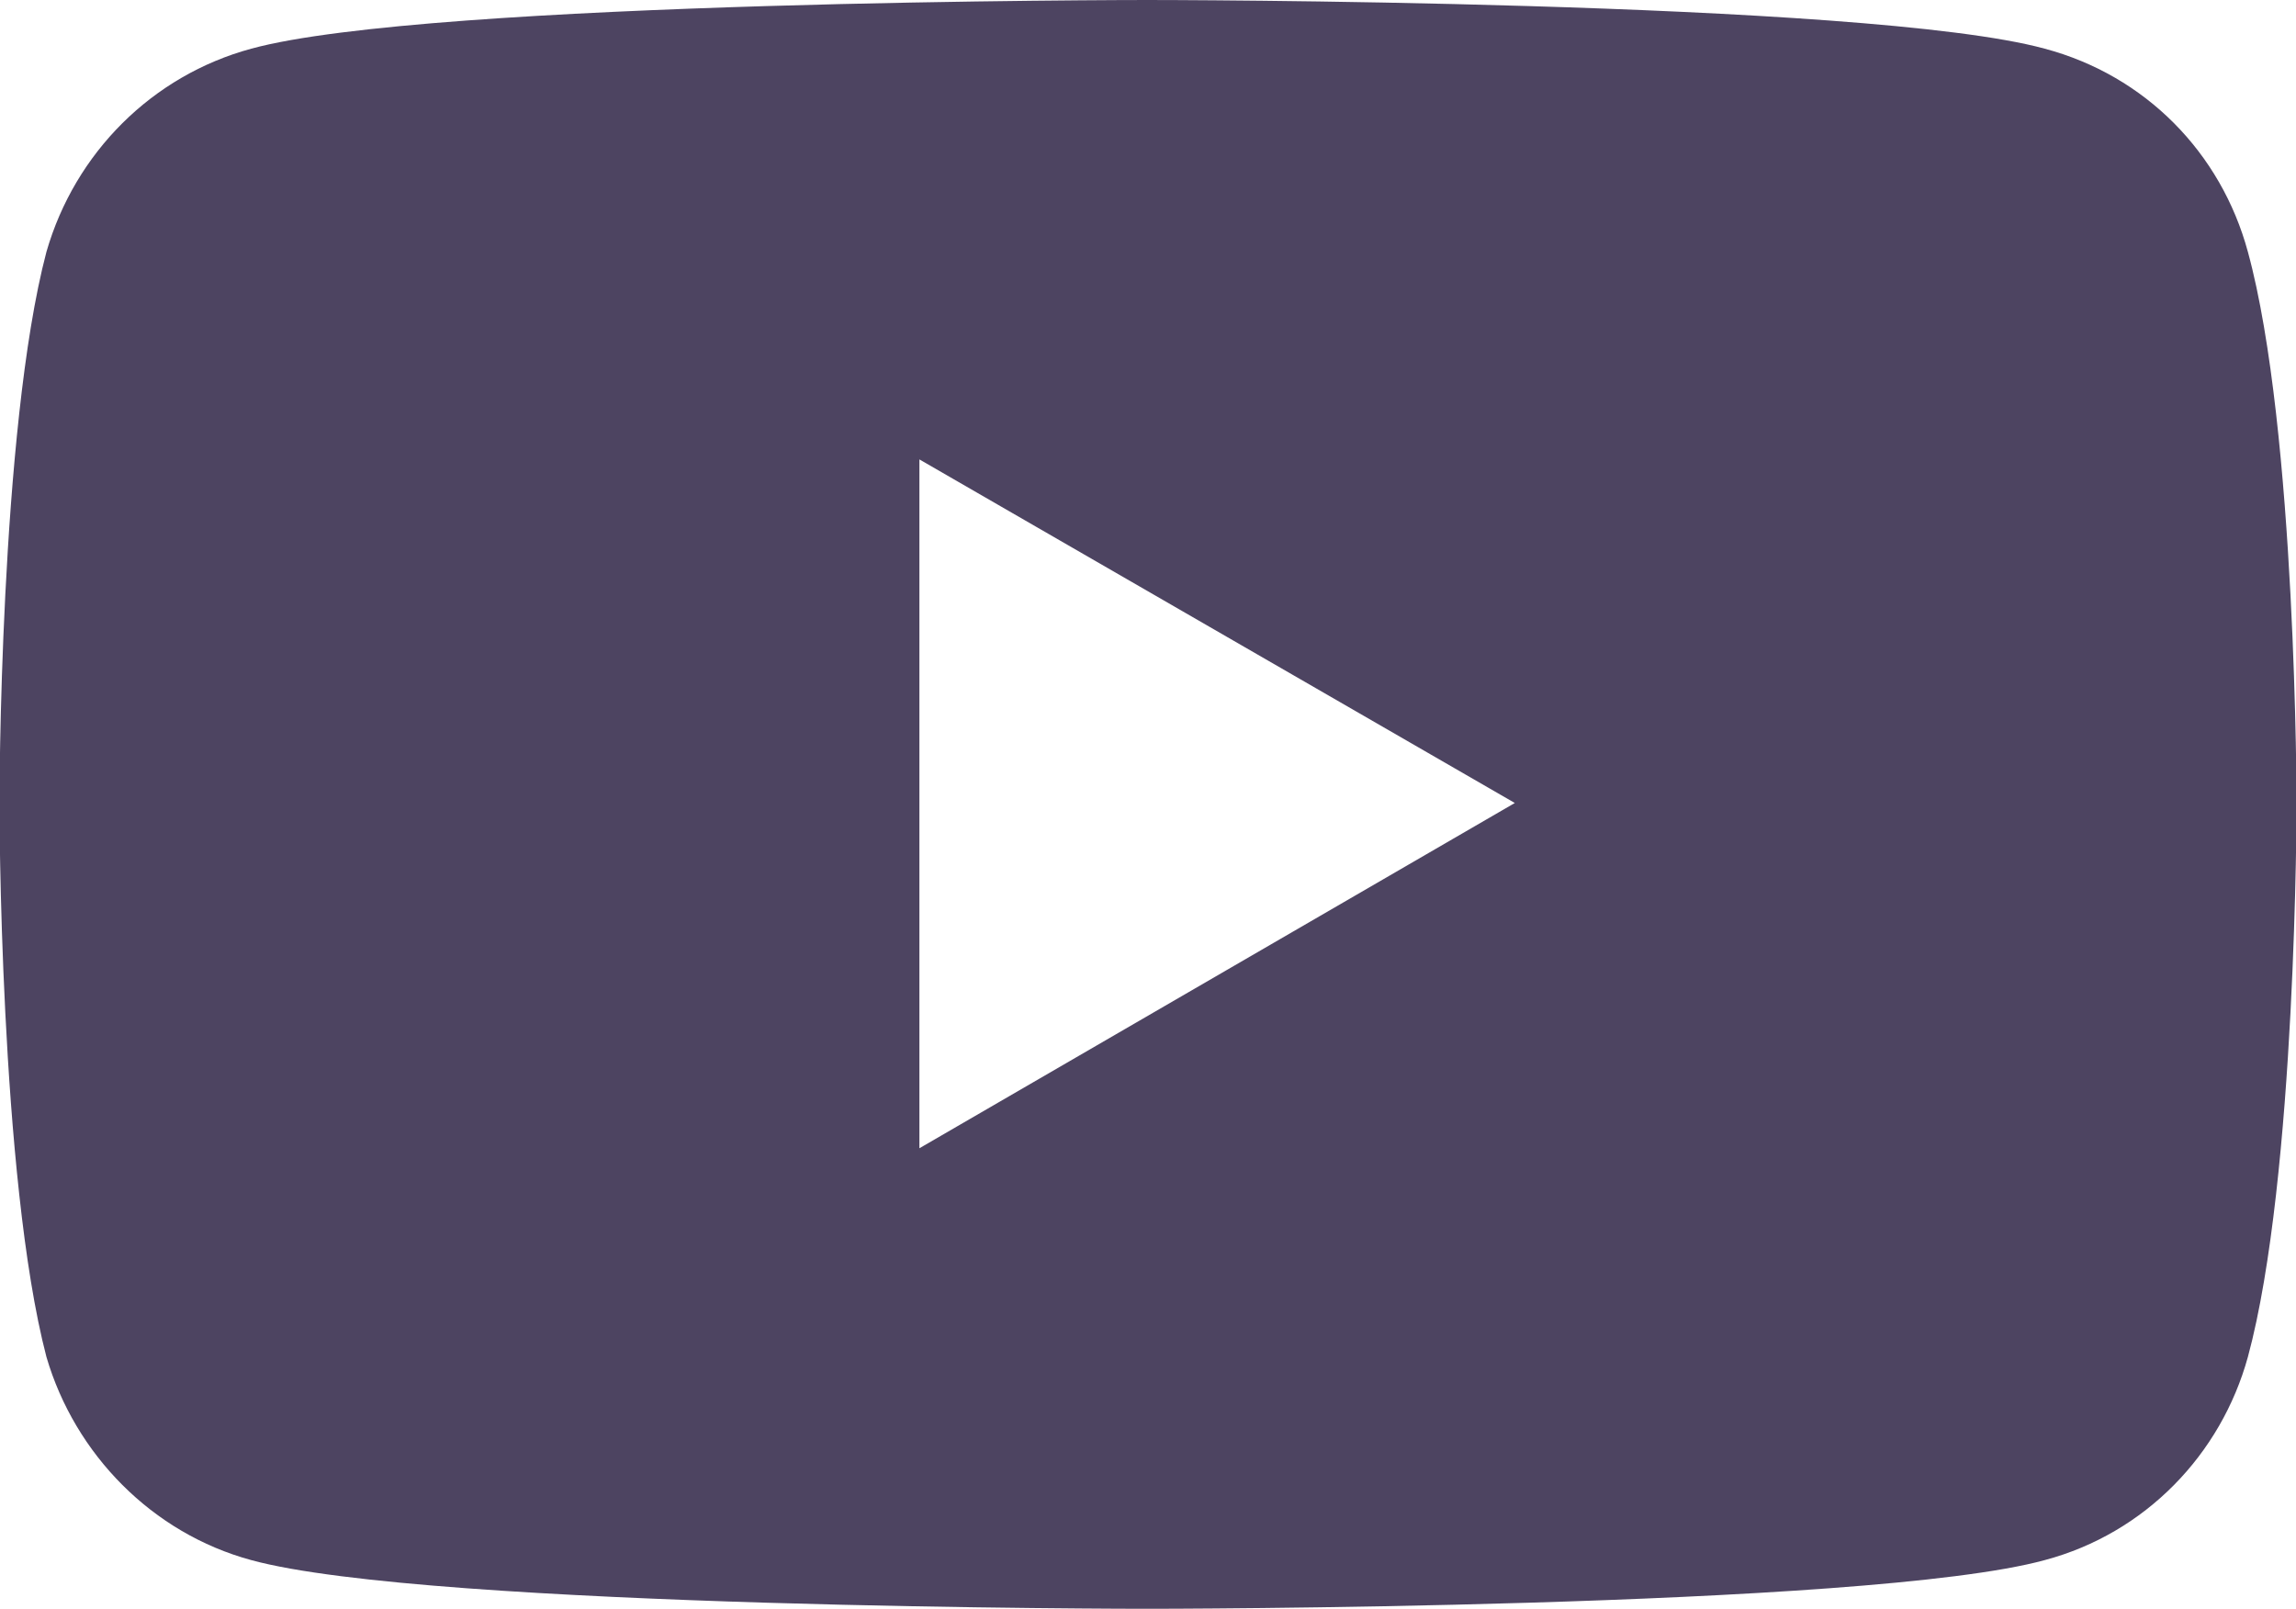 <?xml version="1.0" encoding="UTF-8"?>
<svg id="_レイヤー_2" data-name="レイヤー 2" xmlns="http://www.w3.org/2000/svg" viewBox="0 0 41.03 28.75">
  <defs>
    <style>
      .cls-1 {
        fill: #4d4461;
      }
    </style>
  </defs>
  <g id="_デザイン" data-name="デザイン">
    <path class="cls-1" d="M40.17,4.5c-.48-1.77-1.83-3.15-3.63-3.63-3.18-.87-16.04-.87-16.04-.87,0,0-12.83,0-16.01.87-1.77.48-3.15,1.86-3.66,3.63-.84,3.18-.84,9.86-.84,9.86,0,0,0,6.68.84,9.89.51,1.74,1.89,3.15,3.66,3.63,3.18.87,16.01.87,16.01.87,0,0,12.86,0,16.04-.87,1.8-.48,3.15-1.89,3.63-3.63.87-3.21.87-9.89.87-9.89,0,0,0-6.68-.87-9.86ZM16.43,20.53v-12.32l10.64,6.14-10.64,6.17Z"/>
  </g>
</svg>